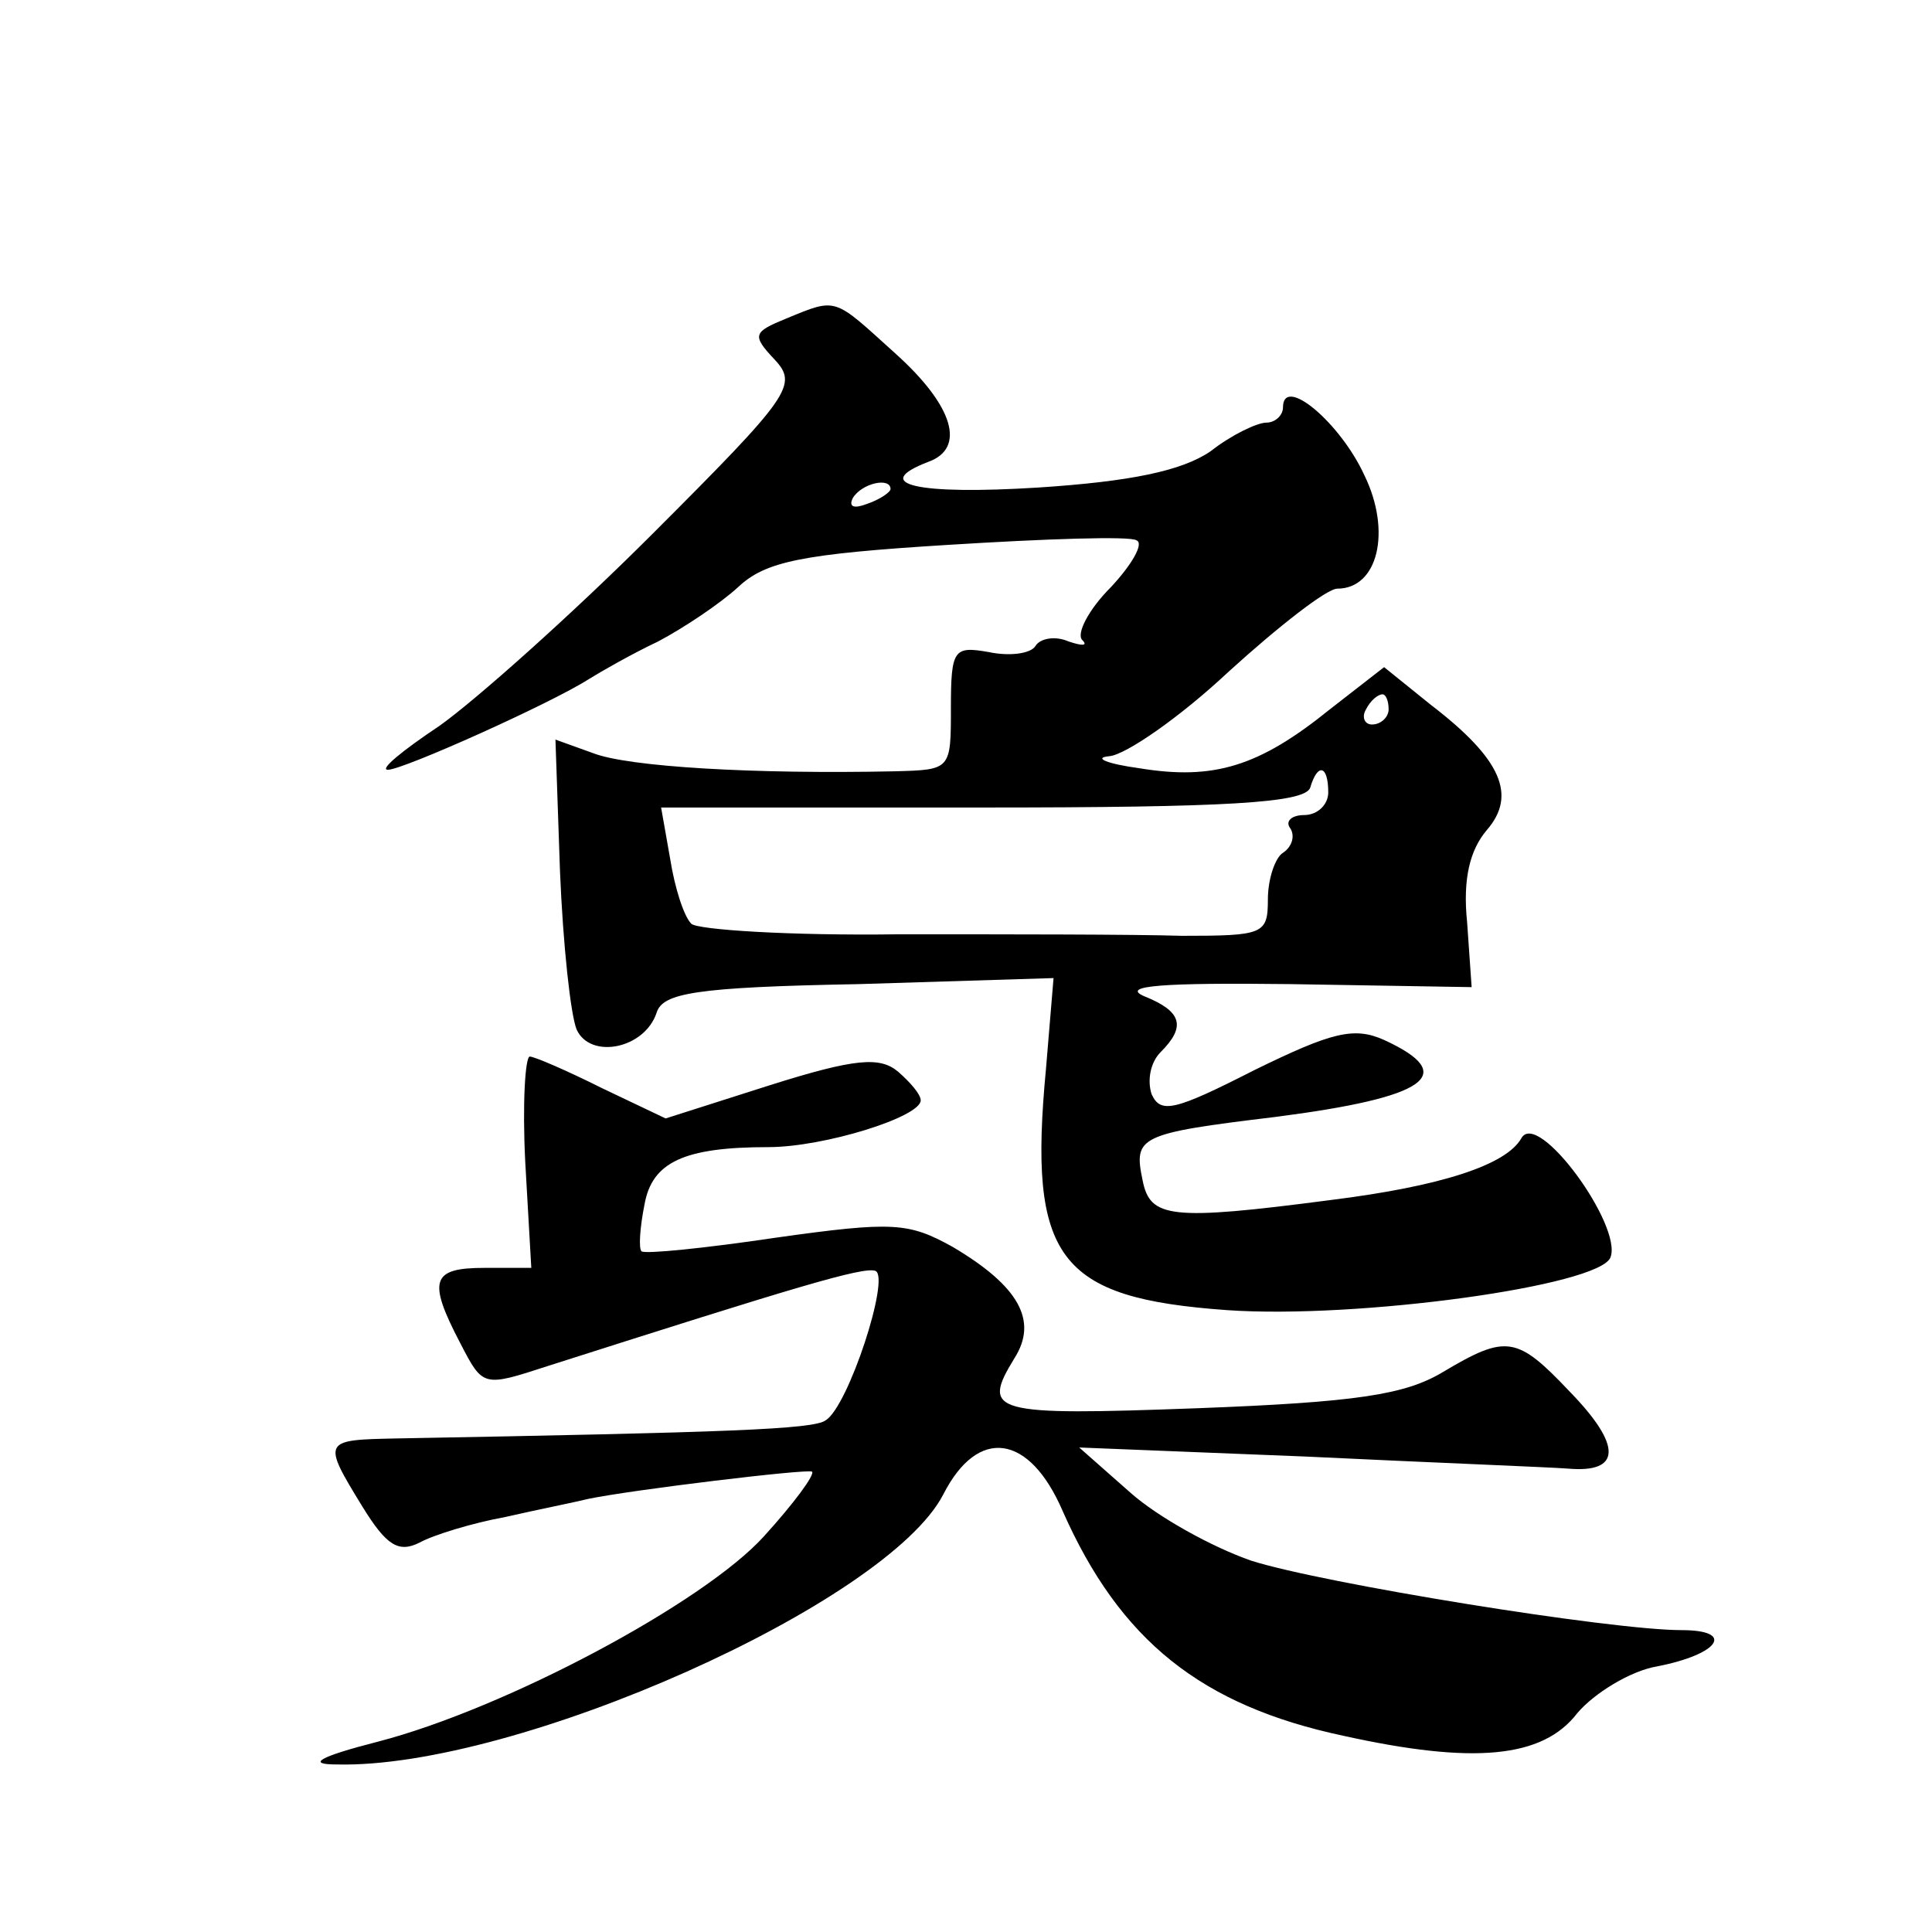 <?xml version="1.0" standalone="no"?>
<!DOCTYPE svg PUBLIC "-//W3C//DTD SVG 20010904//EN"
 "http://www.w3.org/TR/2001/REC-SVG-20010904/DTD/svg10.dtd">
<svg version="1.0" xmlns="http://www.w3.org/2000/svg"
 width="128pt" height="128pt" viewBox="0 0 128 128"
 preserveAspectRatio="xMidYMid meet">
<g transform="translate(0,128) scale(0.1,-0.1)"
fill="#0" stroke="none">
<path d="M521 1069 c-22 -9 -23 -11 -8 -27 16 -17 11 -24 -81 -116 -53 -53 -117
-110 -141 -127 -24 -16 -40 -29 -34 -29 10 0 108 44 133 60 8 5 29 17 46 25 17
9 41 25 53 36 18 17 42 22 139 28 64 4 121 6 125 3 5 -2 -3 -16 -17 -31 -15 -15
-23 -31 -19 -35 4 -4 0 -4 -9 -1 -9 4 -19 2 -22 -3 -3 -5 -17 -7 -31 -4 -23 4 -25
2 -25 -37 0 -41 0 -41 -37 -42 -94 -2 -177 3 -200 12 l-25 9 3 -87 c2 -49 7 -95
11 -105 9 -20 45 -13 53 11 4 13 25 17 134 19 l129 4 -5 -60 c-12 -126 8 -152 120
-160 86 -6 247 16 254 35 8 21 -48 98 -59 79 -10 -18 -54 -32 -126 -41 -107 -14
-120 -12 -125 13 -6 29 -3 31 88 42 101 13 122 28 72 51 -20 9 -35 5 -86 -20 -53
-27 -62 -29 -68 -16 -3 9 -1 21 6 28 17 17 14 27 -11 37 -16 7 13 9 97 8 l120 -2
-3 43 c-3 29 2 48 13 61 20 23 10 47 -37 83 l-31 25 -36 -28 c-47 -38 -77 -47 -126
-39 -22 3 -31 7 -20 8 11 1 47 26 79 56 33 30 65 55 72 55 27 0 36 38 18 75 -16
35 -54 67 -54 45 0 -5 -5 -10 -11 -10 -6 0 -23 -8 -37 -19 -19 -13 -53 -20 -114
-24 -80 -5 -112 2 -73 17 25 9 17 37 -22 72 -41 37 -38 37 -72 23z m69 -113 c0
-2 -7 -7 -16 -10 -8 -3 -12 -2 -9 4 6 10 25 14 25 6z m330 -146 c0 -5 -5 -10 -11
-10 -5 0 -7 5 -4 10 3 6 8 10 11 10 2 0 4 -4 4 -10z m-40 -55 c0 -8 -7 -15 -16
-15 -8 0 -13 -4 -9 -9 3 -5 1 -12 -5 -16 -5 -3 -10 -17 -10 -31 0 -23 -3 -24 -57
-24 -32 1 -116 1 -188 1 -71 -1 -133 3 -137 7 -5 5 -11 24 -14 43 l-6 34 213 0
c161 0 213 3 217 13 5 17 12 15 12 -3z M348 510 l4 -70 -31 0 c-35 0 -38 -8 -16
-50 15 -29 15 -29 58 -15 163 52 209 66 217 63 10 -4 -18 -90 -33 -99 -8 -6 -65
-8 -284 -12 -49 -1 -50 -1 -23 -45 16 -26 24 -31 38 -24 9 5 35 13 57 17 22 5 47
10 55 12 29 6 145 20 148 18 2 -2 -12 -21 -32 -43 -40 -44 -171 -114 -256 -136
-39 -10 -47 -15 -27 -15 119 -3 365 107 402 179 23 45 57 40 79 -11 38 -86 92 -129
186 -149 86 -19 132 -15 155 15 11 13 35 28 53 31 41 8 52 24 16 24 -47 0 -238
31 -285 46 -26 9 -62 29 -80 45 l-34 30 150 -6 c83 -4 161 -7 174 -8 35 -3 36 15
1 51 -35 37 -42 38 -84 13 -25 -15 -57 -20 -163 -24 -136 -5 -143 -3 -121 33 16
25 3 48 -41 74 -29 16 -39 17 -117 6 -47 -7 -87 -11 -89 -9 -2 2 -1 16 2 31 5 28
26 38 82 38 37 0 101 20 101 31 0 4 -7 12 -15 19 -12 10 -28 9 -85 -9 l-69 -22
-42 20 c-24 12 -45 21 -48 21 -3 0 -5 -31 -3 -70z"/>
</g>
</svg>
